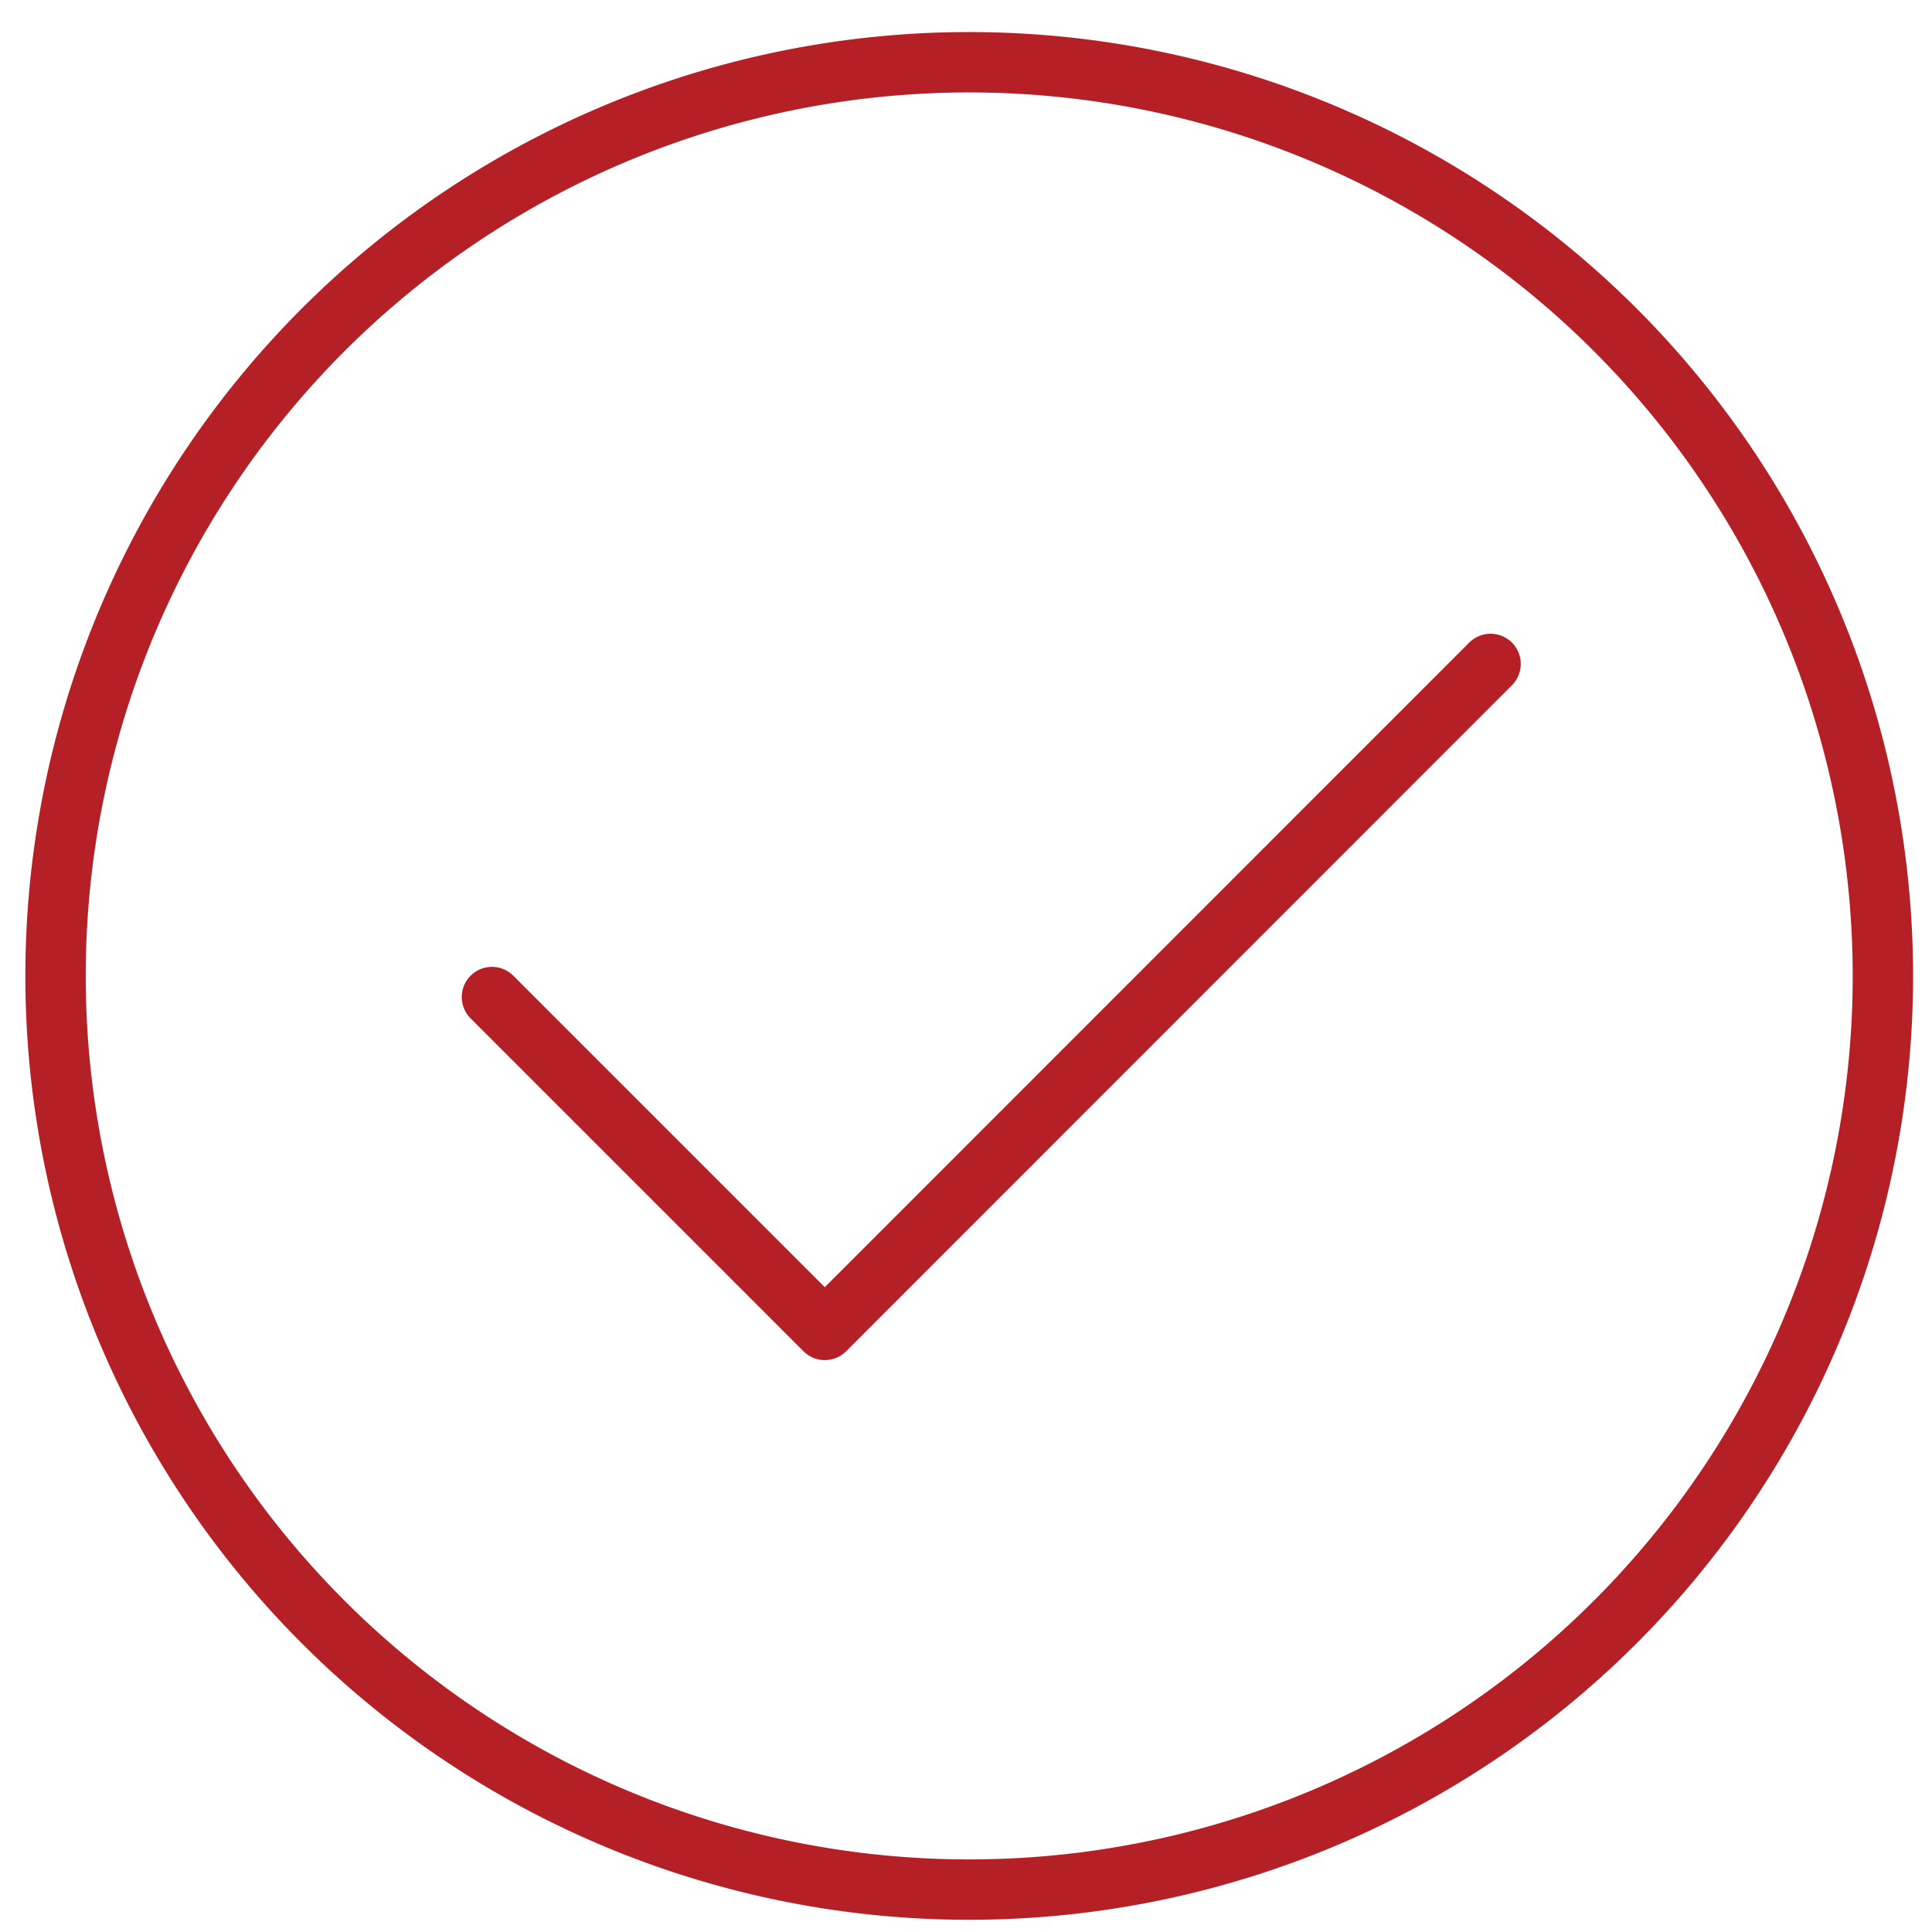 <svg xmlns="http://www.w3.org/2000/svg" xmlns:xlink="http://www.w3.org/1999/xlink" width="48" height="48" viewBox="0 0 48 48">
  <defs>
    <clipPath id="clip-path">
      <rect id="Rectangle_782" data-name="Rectangle 782" width="48" height="48" fill="none" stroke="#b42025" stroke-width="1.5"/>
    </clipPath>
  </defs>
  <g id="contact-checkmark" transform="translate(-1173 -668)">
    <g id="Group_866" data-name="Group 866" transform="translate(520 100)">
      <g id="Group_868" data-name="Group 868" transform="translate(653 568)">
        <g id="Group_867" data-name="Group 867" clip-path="url(#clip-path)">
          <path id="Path_7117" data-name="Path 7117" d="M53.051,30.27a22.7,22.7,0,1,1-1.124-7.089A22.781,22.781,0,0,1,53.051,30.27Z" transform="translate(-6.271 -5.989)" fill="none" stroke="#b42025" stroke-linecap="round" stroke-linejoin="round" stroke-width="1.5"/>
          <path id="Path_7118" data-name="Path 7118" d="M99.885,113.6,83.344,130.146l-8.27-8.27" transform="translate(-62.852 -97.105)" fill="none" stroke="#b42025" stroke-linecap="round" stroke-linejoin="round" stroke-width="1.5"/>
        </g>
      </g>
    </g>
    <rect id="Rectangle_850" data-name="Rectangle 850" width="48" height="48" transform="translate(1173 668)" fill="none"/>
  </g>
</svg>

